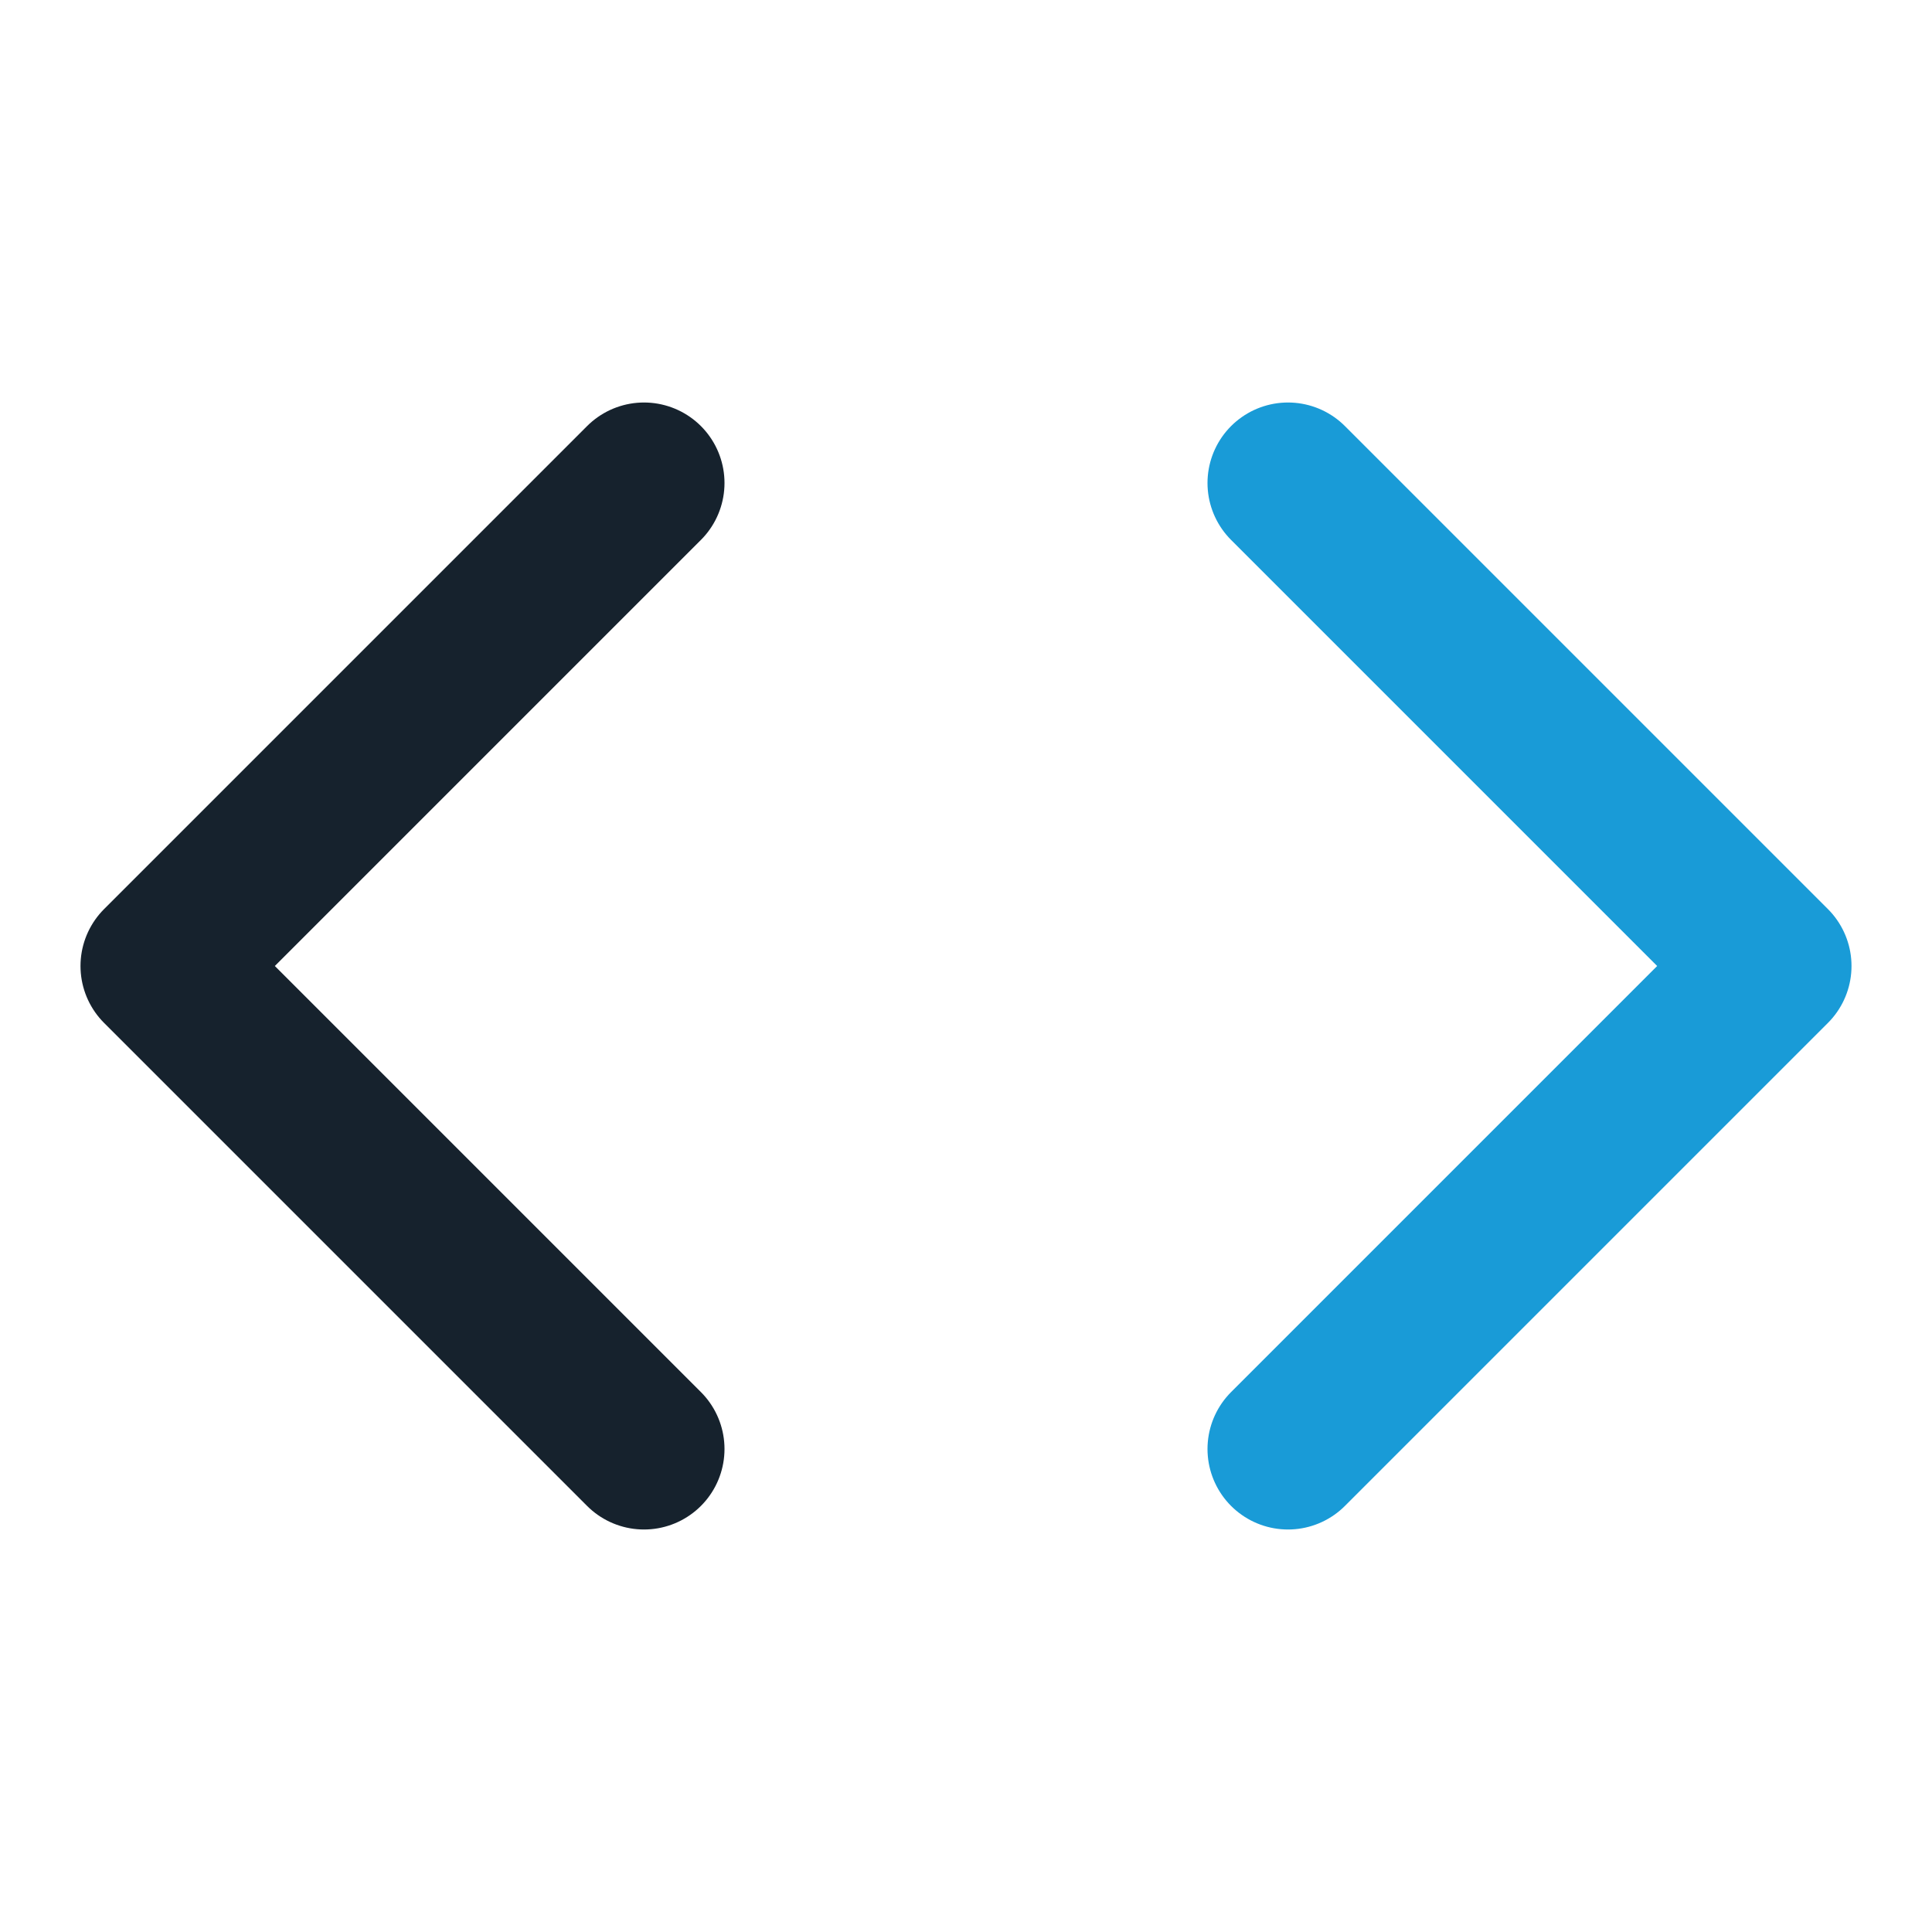<svg xmlns="http://www.w3.org/2000/svg" width="36" height="36" viewBox="0 0 36 36" fill="none"><path d="M24 27L33 18L24 9" stroke="#199BD7" stroke-width="3" stroke-linecap="round" stroke-linejoin="round"/><path d="M12 9L3 18L12 27" stroke="#16222D" stroke-width="3" stroke-linecap="round" stroke-linejoin="round"/></svg>